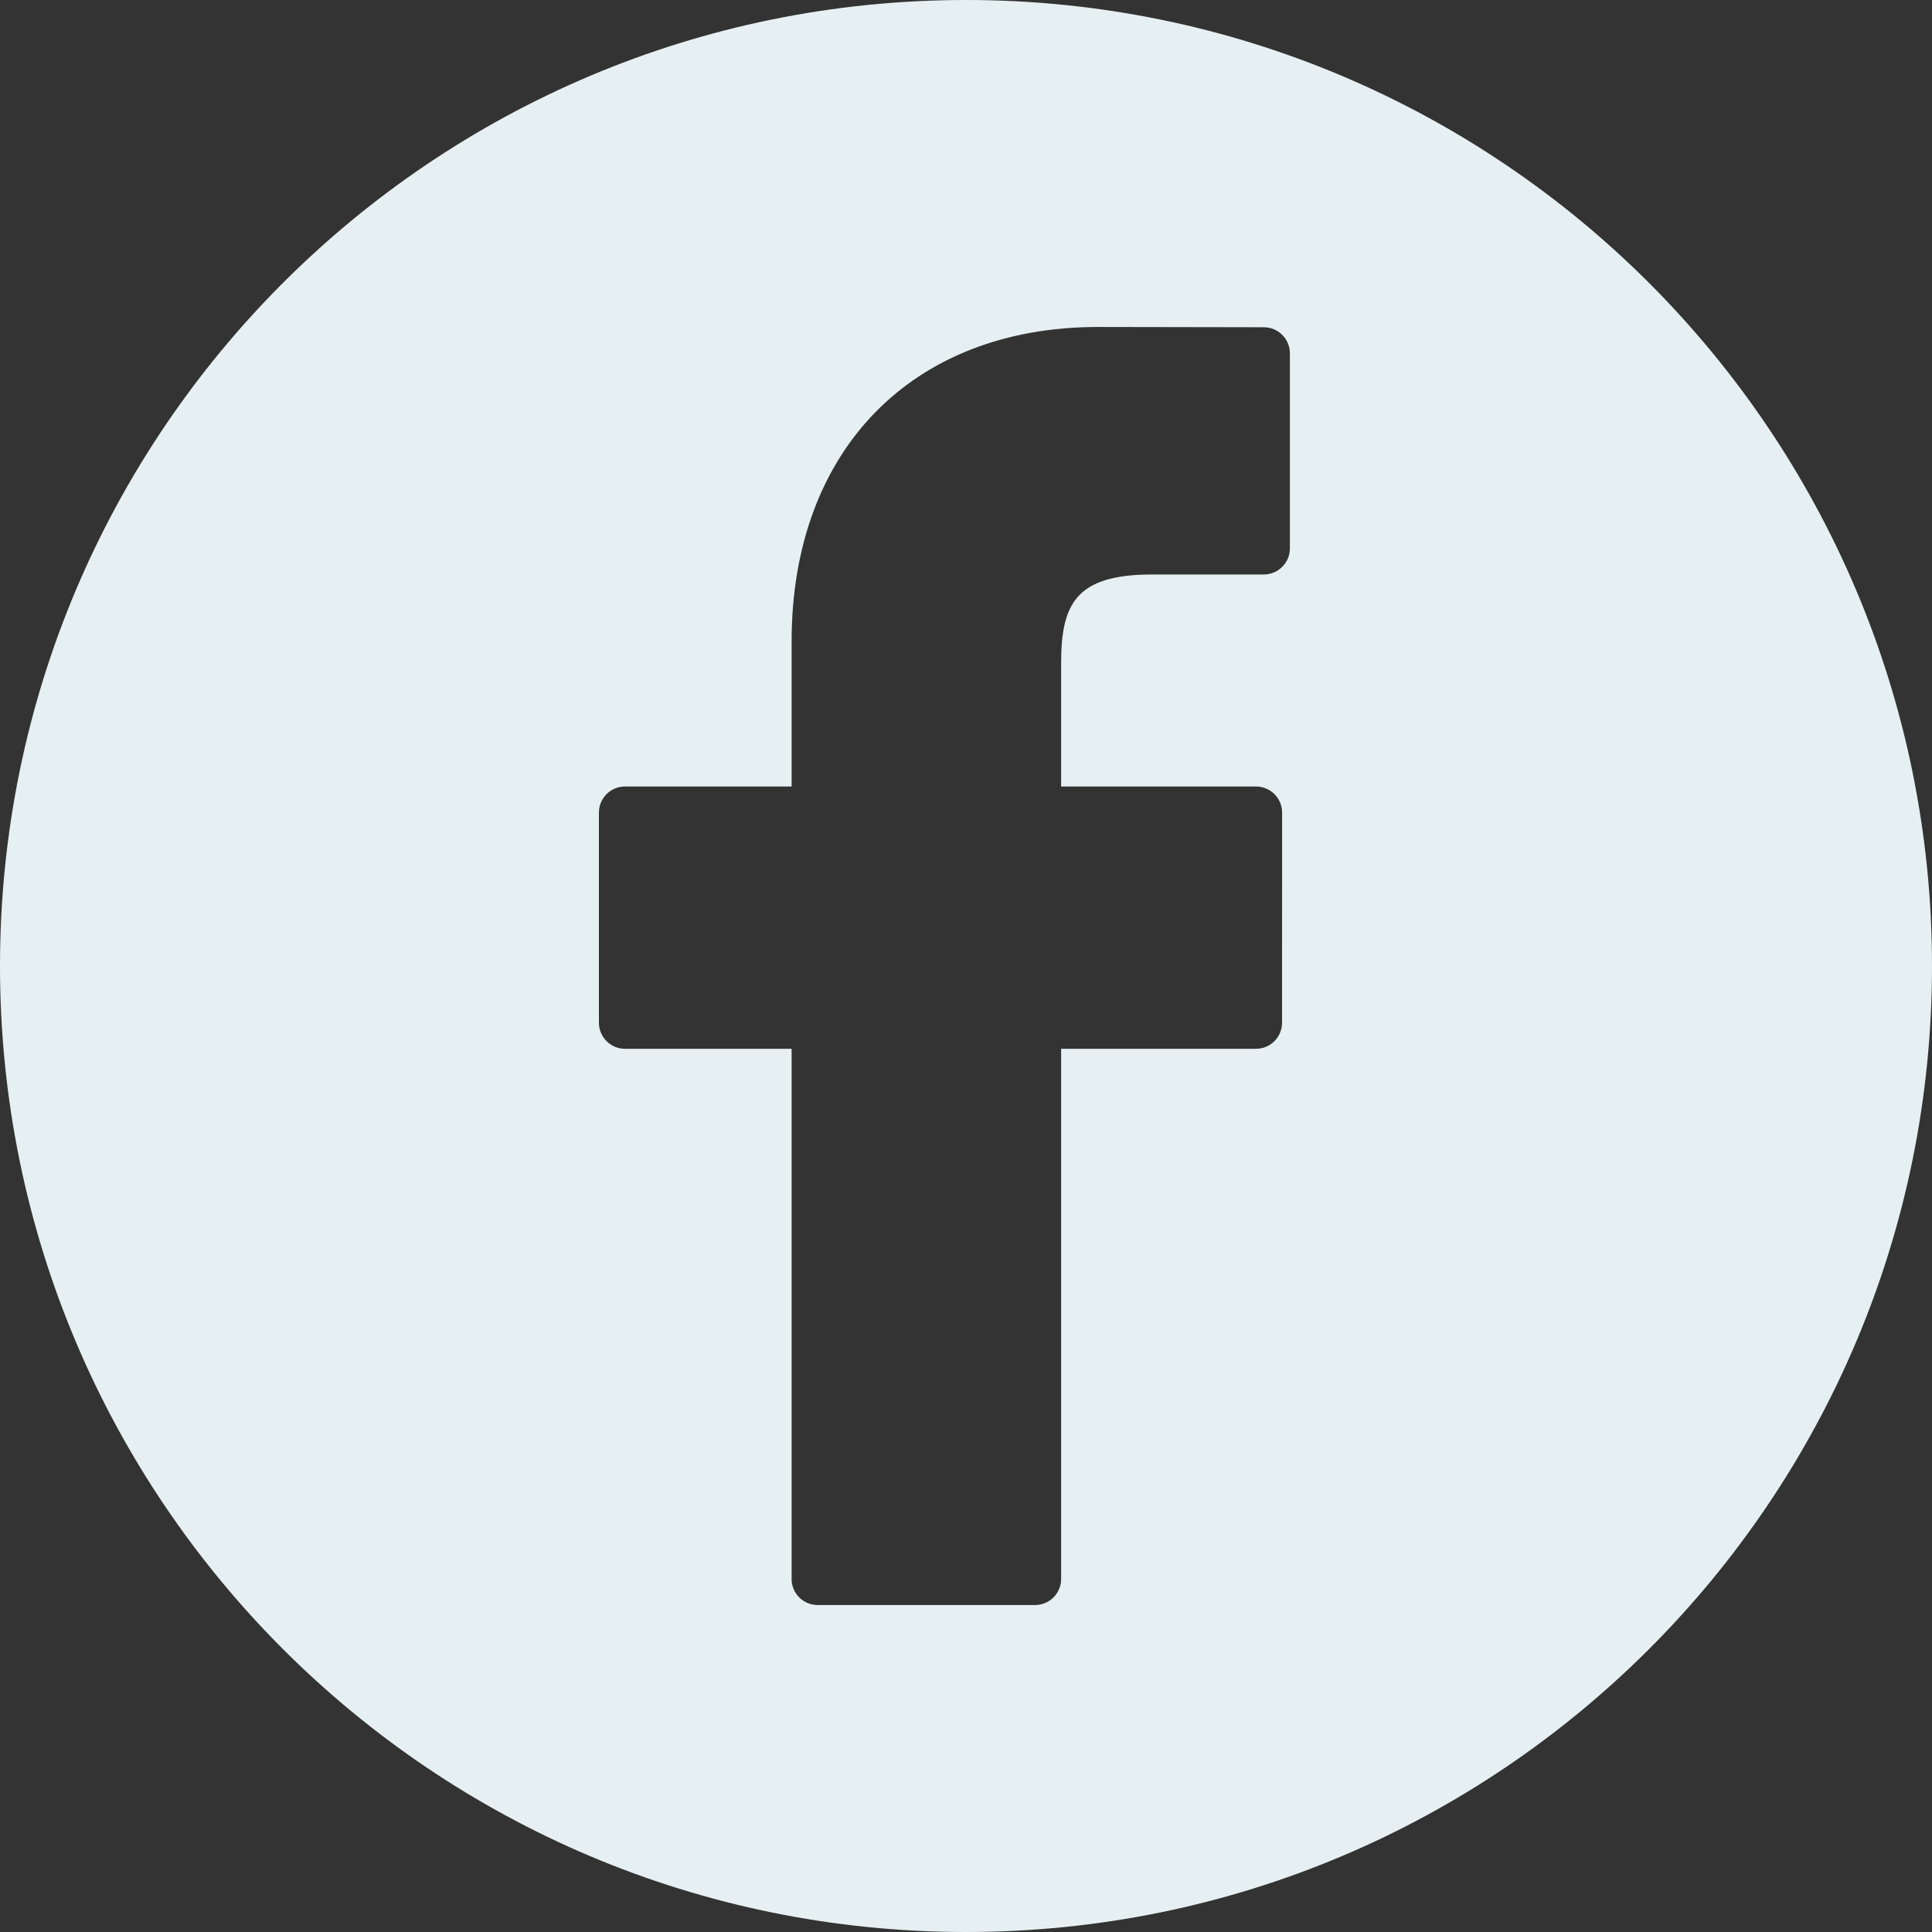 <svg width="34" height="34" viewBox="0 0 34 34" fill="none" xmlns="http://www.w3.org/2000/svg">
<rect x="0" y="0" width="34" height="34" fill="#333333" stroke="none"/>
<g clip-path="url(#clip0_47_321)">
<path d="M17 0C7.611 0 0 7.611 0 17C0 26.389 7.611 34 17 34C26.389 34 34 26.389 34 17C34 7.611 26.389 0 17 0ZM22.7 9.651C22.7 9.904 22.494 10.11 22.241 10.11L20.277 10.11C18.922 10.11 18.674 10.638 18.674 11.678V13.841H22.104C22.226 13.841 22.343 13.89 22.429 13.976C22.515 14.062 22.563 14.179 22.563 14.3L22.562 17.998C22.562 18.252 22.357 18.457 22.103 18.457H18.674V27.788C18.674 28.041 18.469 28.246 18.215 28.246H14.389C14.136 28.246 13.931 28.041 13.931 27.788V18.457H10.998C10.745 18.457 10.54 18.251 10.54 17.998V14.3C10.54 14.047 10.745 13.841 10.998 13.841H13.931V11.289C13.931 7.927 16.048 5.754 19.325 5.754L22.242 5.759C22.495 5.759 22.7 5.965 22.7 6.218L22.7 9.651Z" fill="#E6F0F2"/>
</g>
<defs>
<clipPath id="clip0_47_321">
<rect width="34" height="34" fill="white"/>
</clipPath>
</defs>
</svg>
